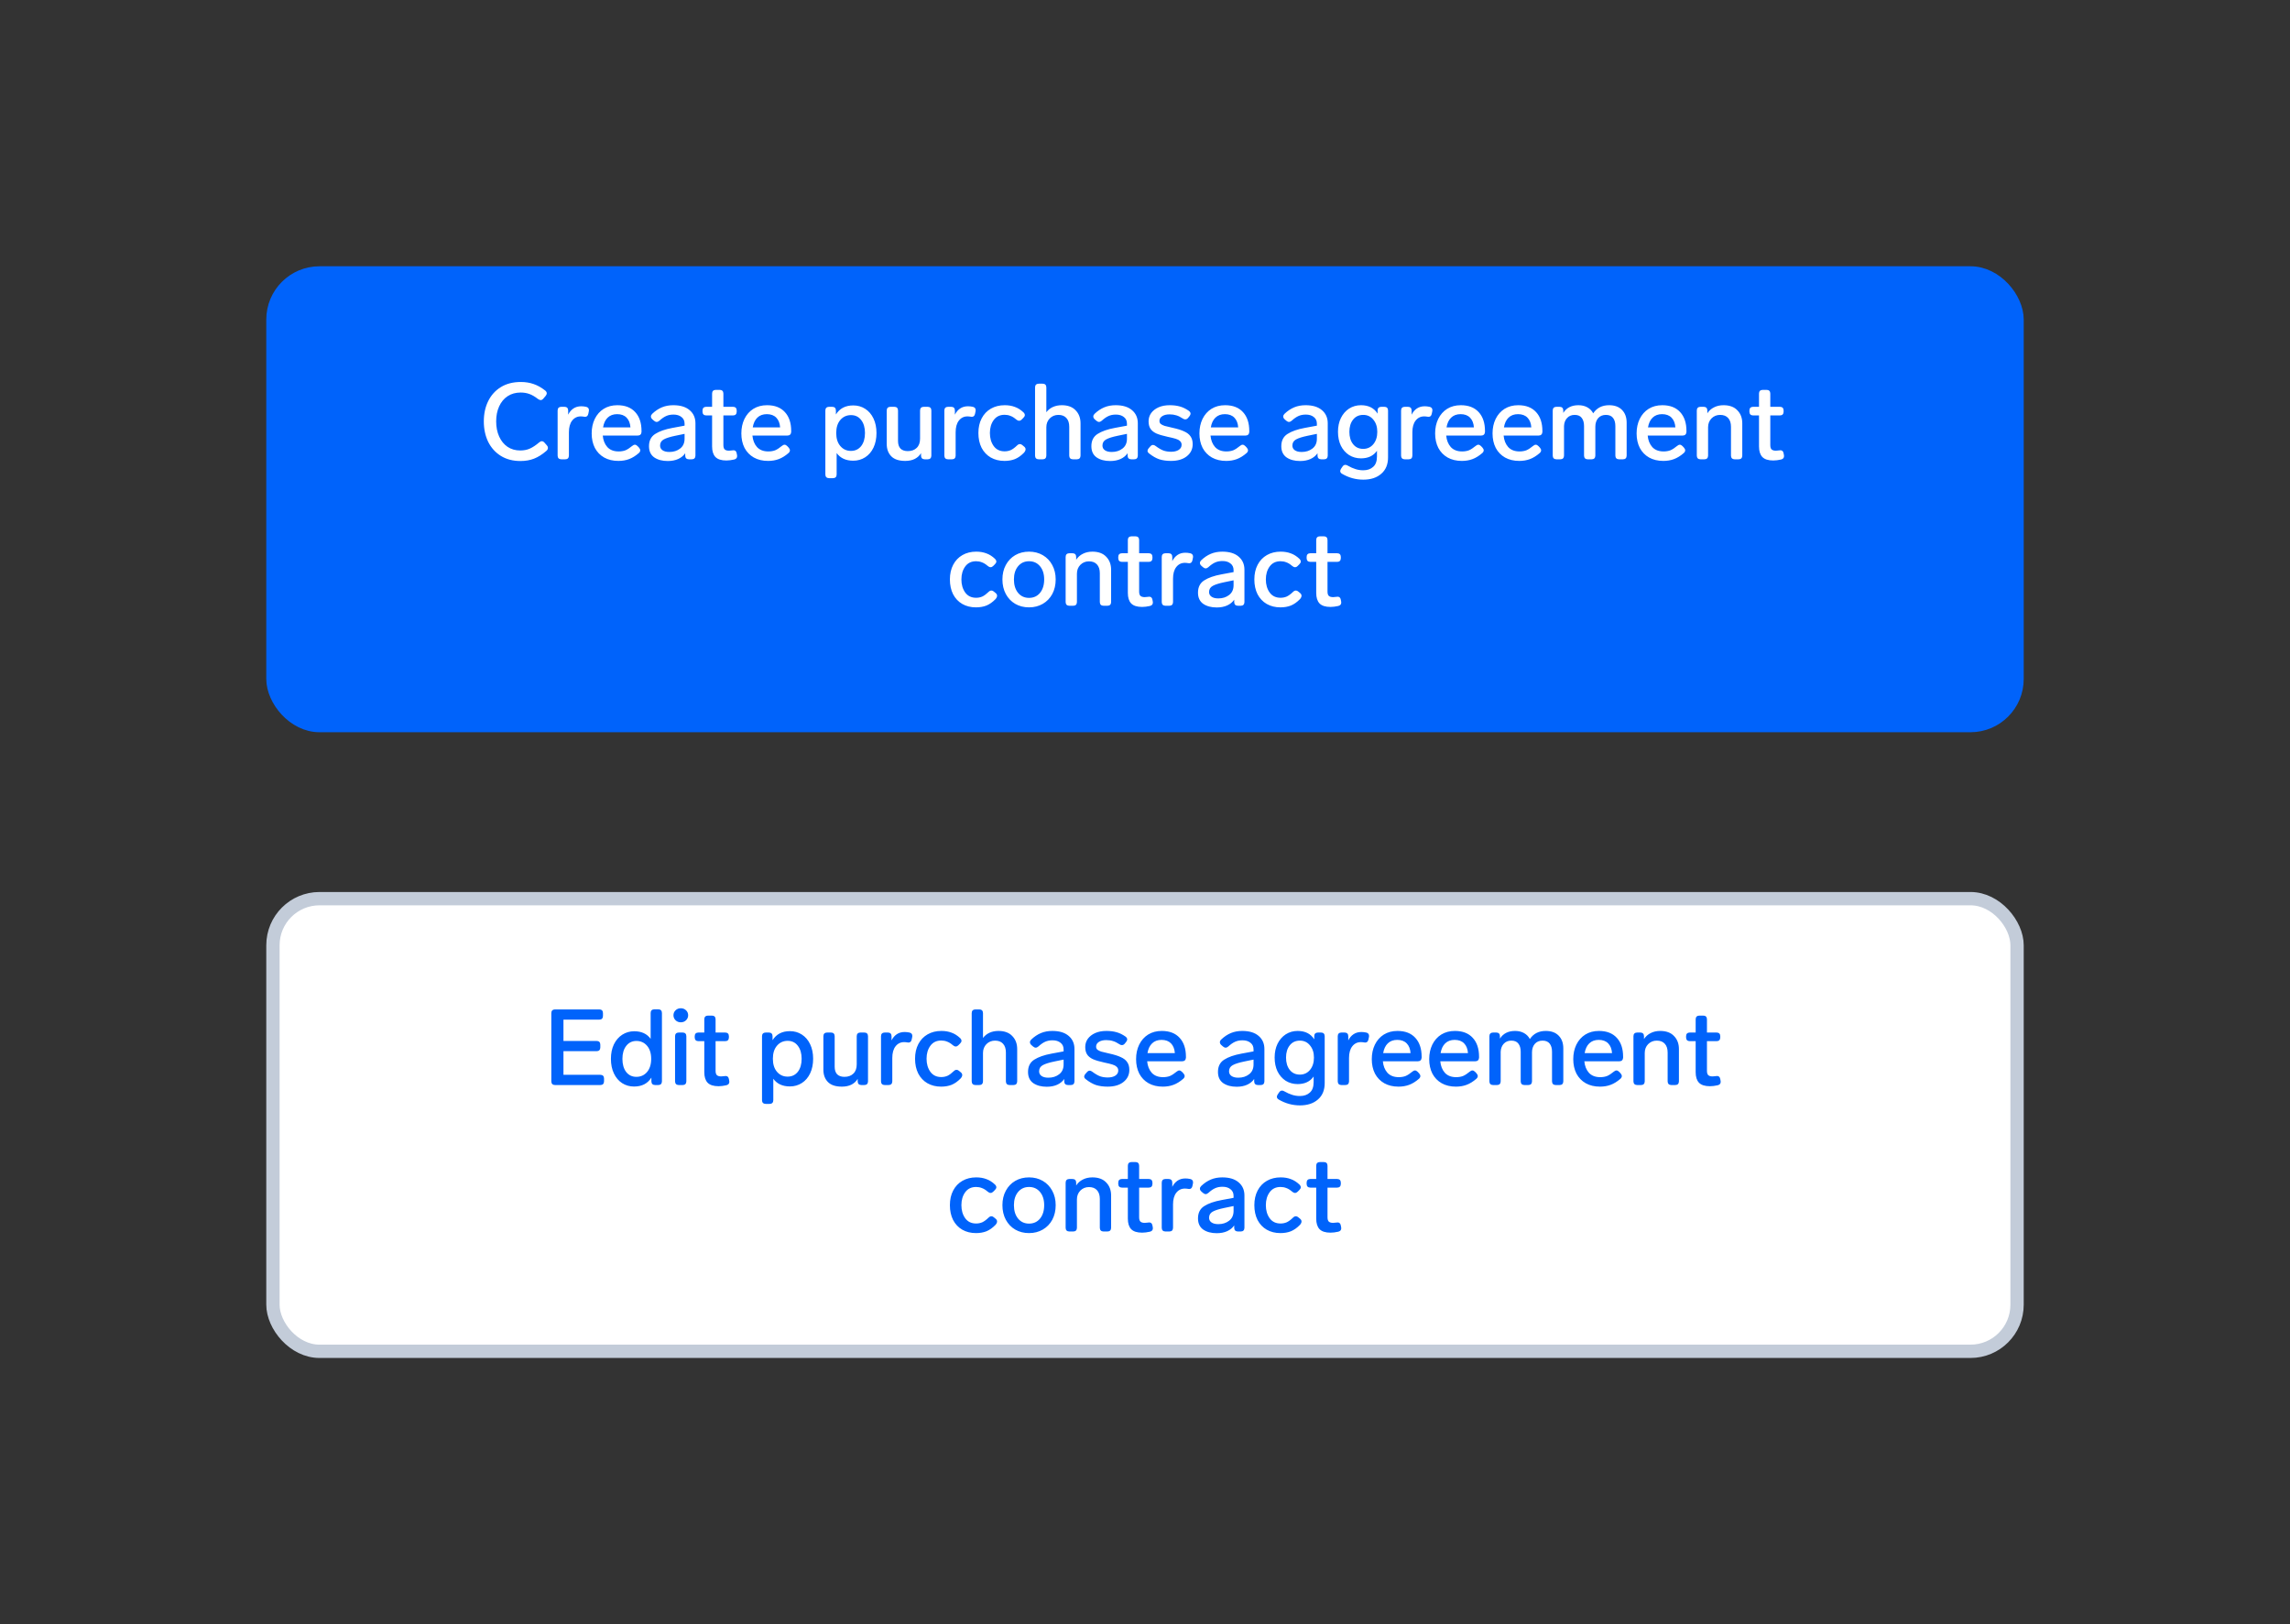 <svg width="344" height="244" viewBox="0 0 344 244" fill="none" xmlns="http://www.w3.org/2000/svg">
<rect x="0" y="0" width="344" height="244" fill="#333333" stroke="none"/>
<rect x="41" y="41" width="262" height="68" rx="7" fill="#0063FB"/>
<path d="M78.182 69.256C77.052 69.256 76.07 69 75.238 68.488C74.417 67.976 73.782 67.272 73.334 66.376C72.897 65.469 72.678 64.445 72.678 63.304C72.678 62.163 72.897 61.149 73.334 60.264C73.772 59.368 74.406 58.664 75.238 58.152C76.07 57.64 77.068 57.384 78.23 57.384C78.934 57.384 79.574 57.485 80.15 57.688C80.726 57.88 81.308 58.205 81.894 58.664C82.054 58.792 82.134 58.936 82.134 59.096C82.134 59.203 82.081 59.325 81.974 59.464L81.622 59.88C81.494 60.029 81.361 60.104 81.222 60.104C81.116 60.104 80.982 60.051 80.822 59.944C80.342 59.571 79.9 59.315 79.494 59.176C79.1 59.037 78.673 58.968 78.214 58.968C77.468 58.968 76.817 59.149 76.262 59.512C75.708 59.875 75.281 60.387 74.982 61.048C74.684 61.699 74.534 62.451 74.534 63.304C74.534 64.157 74.684 64.915 74.982 65.576C75.281 66.237 75.702 66.755 76.246 67.128C76.79 67.491 77.425 67.672 78.15 67.672C78.694 67.672 79.18 67.576 79.606 67.384C80.033 67.192 80.497 66.883 80.998 66.456C81.137 66.339 81.27 66.28 81.398 66.28C81.537 66.28 81.67 66.355 81.798 66.504L82.15 66.904C82.257 67.021 82.31 67.144 82.31 67.272C82.31 67.453 82.225 67.613 82.054 67.752C81.436 68.285 80.822 68.669 80.214 68.904C79.617 69.139 78.94 69.256 78.182 69.256ZM87.317 61.032C87.552 61.032 87.792 61.059 88.037 61.112C88.325 61.176 88.469 61.347 88.469 61.624C88.469 61.699 88.464 61.752 88.453 61.784L88.373 62.168C88.309 62.467 88.149 62.616 87.893 62.616L87.749 62.6C87.557 62.568 87.386 62.552 87.237 62.552C86.704 62.552 86.272 62.765 85.941 63.192C85.621 63.608 85.461 64.189 85.461 64.936V68.44C85.461 68.611 85.413 68.749 85.317 68.856C85.221 68.952 85.082 69 84.901 69H84.325C84.154 69 84.016 68.952 83.909 68.856C83.813 68.749 83.765 68.611 83.765 68.44V61.672C83.765 61.491 83.813 61.352 83.909 61.256C84.016 61.16 84.154 61.112 84.325 61.112H84.789C84.97 61.112 85.109 61.16 85.205 61.256C85.301 61.352 85.349 61.491 85.349 61.672V62.296C85.541 61.901 85.802 61.592 86.133 61.368C86.464 61.144 86.858 61.032 87.317 61.032ZM94.976 66.984C95.114 66.867 95.248 66.808 95.376 66.808C95.504 66.808 95.637 66.877 95.776 67.016L96 67.256C96.117 67.395 96.176 67.528 96.176 67.656C96.176 67.795 96.106 67.928 95.968 68.056C95.477 68.483 94.986 68.787 94.496 68.968C94.016 69.149 93.482 69.24 92.896 69.24C92.074 69.24 91.36 69.069 90.752 68.728C90.154 68.387 89.69 67.907 89.36 67.288C89.04 66.659 88.88 65.933 88.88 65.112C88.88 64.301 89.034 63.576 89.344 62.936C89.664 62.285 90.112 61.779 90.688 61.416C91.274 61.053 91.957 60.872 92.736 60.872C93.898 60.872 94.794 61.219 95.424 61.912C96.053 62.595 96.368 63.539 96.368 64.744V64.888C96.357 65.059 96.304 65.192 96.208 65.288C96.112 65.384 95.973 65.432 95.792 65.432H90.544C90.608 66.136 90.837 66.712 91.232 67.16C91.637 67.597 92.202 67.816 92.928 67.816C93.322 67.816 93.669 67.757 93.968 67.64C94.266 67.512 94.602 67.293 94.976 66.984ZM92.704 62.216C92.117 62.216 91.642 62.392 91.28 62.744C90.928 63.085 90.698 63.571 90.592 64.2H94.704C94.661 63.581 94.469 63.096 94.128 62.744C93.786 62.392 93.312 62.216 92.704 62.216ZM101.14 60.872C102.207 60.872 103.028 61.123 103.604 61.624C104.18 62.115 104.468 62.771 104.468 63.592V68.44C104.468 68.611 104.42 68.749 104.324 68.856C104.228 68.952 104.089 69 103.908 69H103.492C103.321 69 103.183 68.952 103.076 68.856C102.98 68.749 102.932 68.611 102.932 68.44V68.088C102.676 68.461 102.324 68.749 101.876 68.952C101.428 69.155 100.905 69.256 100.308 69.256C99.487 69.256 98.809 69.075 98.276 68.712C97.753 68.339 97.492 67.779 97.492 67.032C97.492 66.2 97.801 65.587 98.42 65.192C99.049 64.787 99.919 64.483 101.028 64.28L102.836 63.944V63.656C102.836 63.219 102.681 62.883 102.372 62.648C102.073 62.403 101.673 62.28 101.172 62.28C100.745 62.28 100.372 62.355 100.052 62.504C99.743 62.643 99.407 62.877 99.044 63.208C98.905 63.325 98.772 63.384 98.644 63.384C98.516 63.384 98.383 63.325 98.244 63.208L97.988 62.984C97.849 62.856 97.78 62.717 97.78 62.568C97.78 62.429 97.844 62.296 97.972 62.168C98.431 61.731 98.916 61.405 99.428 61.192C99.94 60.979 100.511 60.872 101.14 60.872ZM100.548 67.896C101.188 67.896 101.727 67.725 102.164 67.384C102.612 67.043 102.836 66.552 102.836 65.912V65.176L101.444 65.464C100.665 65.624 100.089 65.805 99.716 66.008C99.343 66.211 99.156 66.52 99.156 66.936C99.156 67.235 99.279 67.469 99.524 67.64C99.769 67.811 100.111 67.896 100.548 67.896ZM110.042 67.656C110.074 67.645 110.122 67.64 110.186 67.64C110.452 67.64 110.612 67.795 110.666 68.104L110.714 68.36C110.724 68.392 110.73 68.445 110.73 68.52C110.73 68.787 110.58 68.957 110.282 69.032C109.855 69.128 109.466 69.176 109.114 69.176C108.356 69.176 107.807 69 107.466 68.648C107.135 68.296 106.97 67.768 106.97 67.064V62.408H106.09C105.919 62.408 105.78 62.36 105.674 62.264C105.578 62.157 105.53 62.019 105.53 61.848V61.672C105.53 61.491 105.578 61.352 105.674 61.256C105.78 61.16 105.919 61.112 106.09 61.112H106.97V59.128C106.97 58.947 107.018 58.808 107.114 58.712C107.22 58.616 107.359 58.568 107.53 58.568H108.106C108.287 58.568 108.426 58.616 108.522 58.712C108.618 58.808 108.666 58.947 108.666 59.128V61.112H110.106C110.287 61.112 110.426 61.16 110.522 61.256C110.618 61.352 110.666 61.491 110.666 61.672V61.848C110.666 62.019 110.618 62.157 110.522 62.264C110.426 62.36 110.287 62.408 110.106 62.408H108.666V66.856C108.666 67.165 108.73 67.384 108.858 67.512C108.996 67.64 109.215 67.704 109.514 67.704C109.642 67.704 109.818 67.688 110.042 67.656ZM117.46 66.984C117.599 66.867 117.732 66.808 117.86 66.808C117.988 66.808 118.121 66.877 118.26 67.016L118.484 67.256C118.601 67.395 118.66 67.528 118.66 67.656C118.66 67.795 118.591 67.928 118.452 68.056C117.961 68.483 117.471 68.787 116.98 68.968C116.5 69.149 115.967 69.24 115.38 69.24C114.559 69.24 113.844 69.069 113.236 68.728C112.639 68.387 112.175 67.907 111.844 67.288C111.524 66.659 111.364 65.933 111.364 65.112C111.364 64.301 111.519 63.576 111.828 62.936C112.148 62.285 112.596 61.779 113.172 61.416C113.759 61.053 114.441 60.872 115.22 60.872C116.383 60.872 117.279 61.219 117.908 61.912C118.537 62.595 118.852 63.539 118.852 64.744V64.888C118.841 65.059 118.788 65.192 118.692 65.288C118.596 65.384 118.457 65.432 118.276 65.432H113.028C113.092 66.136 113.321 66.712 113.716 67.16C114.121 67.597 114.687 67.816 115.412 67.816C115.807 67.816 116.153 67.757 116.452 67.64C116.751 67.512 117.087 67.293 117.46 66.984ZM115.188 62.216C114.601 62.216 114.127 62.392 113.764 62.744C113.412 63.085 113.183 63.571 113.076 64.2H117.188C117.145 63.581 116.953 63.096 116.612 62.744C116.271 62.392 115.796 62.216 115.188 62.216ZM128.176 60.904C128.848 60.904 129.445 61.075 129.968 61.416C130.501 61.757 130.917 62.243 131.216 62.872C131.514 63.501 131.664 64.227 131.664 65.048C131.664 65.88 131.514 66.611 131.216 67.24C130.917 67.869 130.501 68.355 129.968 68.696C129.434 69.037 128.837 69.208 128.176 69.208C127.066 69.208 126.234 68.824 125.68 68.056V71.272C125.68 71.453 125.632 71.592 125.536 71.688C125.44 71.784 125.301 71.832 125.12 71.832H124.544C124.373 71.832 124.234 71.784 124.128 71.688C124.032 71.592 123.984 71.453 123.984 71.272V61.672C123.984 61.491 124.032 61.352 124.128 61.256C124.234 61.16 124.373 61.112 124.544 61.112H125.008C125.189 61.112 125.328 61.16 125.424 61.256C125.52 61.352 125.568 61.491 125.568 61.672V62.264C126.133 61.357 127.002 60.904 128.176 60.904ZM127.824 67.736C128.464 67.736 128.976 67.496 129.36 67.016C129.744 66.525 129.936 65.869 129.936 65.048C129.936 64.237 129.744 63.587 129.36 63.096C128.986 62.605 128.48 62.36 127.84 62.36C127.189 62.36 126.656 62.6 126.24 63.08C125.824 63.56 125.616 64.216 125.616 65.048C125.616 65.88 125.824 66.536 126.24 67.016C126.656 67.496 127.184 67.736 127.824 67.736ZM138.211 61.672C138.211 61.491 138.259 61.352 138.355 61.256C138.461 61.16 138.6 61.112 138.771 61.112H139.347C139.528 61.112 139.667 61.16 139.763 61.256C139.859 61.352 139.907 61.491 139.907 61.672V68.44C139.907 68.611 139.859 68.749 139.763 68.856C139.667 68.952 139.528 69 139.347 69H138.915C138.744 69 138.605 68.952 138.499 68.856C138.403 68.749 138.355 68.611 138.355 68.44V68.072C138.141 68.435 137.832 68.723 137.427 68.936C137.021 69.139 136.541 69.24 135.987 69.24C135.048 69.24 134.349 69.011 133.891 68.552C133.432 68.083 133.203 67.464 133.203 66.696V61.672C133.203 61.491 133.251 61.352 133.347 61.256C133.453 61.16 133.592 61.112 133.763 61.112H134.339C134.52 61.112 134.659 61.16 134.755 61.256C134.851 61.352 134.899 61.491 134.899 61.672V66.248C134.899 66.739 135.021 67.117 135.267 67.384C135.523 67.64 135.891 67.768 136.371 67.768C136.925 67.768 137.368 67.608 137.699 67.288C138.04 66.968 138.211 66.504 138.211 65.896V61.672ZM145.411 61.032C145.645 61.032 145.885 61.059 146.131 61.112C146.419 61.176 146.563 61.347 146.563 61.624C146.563 61.699 146.557 61.752 146.547 61.784L146.467 62.168C146.403 62.467 146.243 62.616 145.987 62.616L145.843 62.6C145.651 62.568 145.48 62.552 145.331 62.552C144.797 62.552 144.365 62.765 144.035 63.192C143.715 63.608 143.555 64.189 143.555 64.936V68.44C143.555 68.611 143.507 68.749 143.411 68.856C143.315 68.952 143.176 69 142.995 69H142.419C142.248 69 142.109 68.952 142.003 68.856C141.907 68.749 141.859 68.611 141.859 68.44V61.672C141.859 61.491 141.907 61.352 142.003 61.256C142.109 61.16 142.248 61.112 142.419 61.112H142.883C143.064 61.112 143.203 61.16 143.299 61.256C143.395 61.352 143.443 61.491 143.443 61.672V62.296C143.635 61.901 143.896 61.592 144.227 61.368C144.557 61.144 144.952 61.032 145.411 61.032ZM150.893 69.24C150.115 69.24 149.427 69.069 148.829 68.728C148.243 68.387 147.784 67.901 147.453 67.272C147.133 66.632 146.973 65.891 146.973 65.048C146.973 64.205 147.139 63.469 147.469 62.84C147.8 62.211 148.264 61.725 148.861 61.384C149.459 61.043 150.147 60.872 150.925 60.872C151.491 60.872 151.997 60.957 152.445 61.128C152.904 61.288 153.341 61.565 153.757 61.96C153.885 62.088 153.949 62.221 153.949 62.36C153.949 62.488 153.88 62.621 153.741 62.76L153.469 63.032C153.352 63.149 153.224 63.208 153.085 63.208C152.947 63.208 152.803 63.144 152.653 63.016C152.344 62.749 152.051 62.568 151.773 62.472C151.507 62.365 151.219 62.312 150.909 62.312C150.205 62.312 149.661 62.573 149.277 63.096C148.893 63.619 148.701 64.269 148.701 65.048C148.701 65.827 148.893 66.483 149.277 67.016C149.661 67.539 150.205 67.8 150.909 67.8C151.251 67.8 151.565 67.736 151.853 67.608C152.141 67.469 152.451 67.24 152.781 66.92C152.92 66.781 153.064 66.712 153.213 66.712C153.341 66.712 153.464 66.765 153.581 66.872L153.853 67.096C153.992 67.213 154.061 67.347 154.061 67.496C154.061 67.656 153.981 67.827 153.821 68.008C153.384 68.456 152.931 68.776 152.461 68.968C152.003 69.149 151.48 69.24 150.893 69.24ZM159.5 60.872C160.406 60.872 161.1 61.128 161.58 61.64C162.07 62.141 162.316 62.792 162.316 63.592V68.44C162.316 68.611 162.268 68.749 162.172 68.856C162.076 68.952 161.937 69 161.756 69H161.18C161.009 69 160.87 68.952 160.764 68.856C160.668 68.749 160.62 68.611 160.62 68.44V64.12C160.62 63.544 160.476 63.101 160.188 62.792C159.91 62.483 159.51 62.328 158.988 62.328C158.476 62.328 158.044 62.504 157.692 62.856C157.35 63.208 157.18 63.651 157.18 64.184V68.44C157.18 68.611 157.132 68.749 157.036 68.856C156.94 68.952 156.801 69 156.62 69H156.044C155.873 69 155.734 68.952 155.628 68.856C155.532 68.749 155.484 68.611 155.484 68.44V58.2C155.484 58.019 155.532 57.88 155.628 57.784C155.734 57.688 155.873 57.64 156.044 57.64H156.62C156.801 57.64 156.94 57.688 157.036 57.784C157.132 57.88 157.18 58.019 157.18 58.2V61.928C157.436 61.587 157.761 61.325 158.156 61.144C158.561 60.963 159.009 60.872 159.5 60.872ZM167.593 60.872C168.66 60.872 169.481 61.123 170.057 61.624C170.633 62.115 170.921 62.771 170.921 63.592V68.44C170.921 68.611 170.873 68.749 170.777 68.856C170.681 68.952 170.542 69 170.361 69H169.945C169.774 69 169.636 68.952 169.529 68.856C169.433 68.749 169.385 68.611 169.385 68.44V68.088C169.129 68.461 168.777 68.749 168.329 68.952C167.881 69.155 167.358 69.256 166.761 69.256C165.94 69.256 165.262 69.075 164.729 68.712C164.206 68.339 163.945 67.779 163.945 67.032C163.945 66.2 164.254 65.587 164.873 65.192C165.502 64.787 166.372 64.483 167.481 64.28L169.289 63.944V63.656C169.289 63.219 169.134 62.883 168.825 62.648C168.526 62.403 168.126 62.28 167.625 62.28C167.198 62.28 166.825 62.355 166.505 62.504C166.196 62.643 165.86 62.877 165.497 63.208C165.358 63.325 165.225 63.384 165.097 63.384C164.969 63.384 164.836 63.325 164.697 63.208L164.441 62.984C164.302 62.856 164.233 62.717 164.233 62.568C164.233 62.429 164.297 62.296 164.425 62.168C164.884 61.731 165.369 61.405 165.881 61.192C166.393 60.979 166.964 60.872 167.593 60.872ZM167.001 67.896C167.641 67.896 168.18 67.725 168.617 67.384C169.065 67.043 169.289 66.552 169.289 65.912V65.176L167.897 65.464C167.118 65.624 166.542 65.805 166.169 66.008C165.796 66.211 165.609 66.52 165.609 66.936C165.609 67.235 165.732 67.469 165.977 67.64C166.222 67.811 166.564 67.896 167.001 67.896ZM175.899 69.24C175.248 69.24 174.667 69.16 174.155 69C173.653 68.829 173.141 68.536 172.619 68.12C172.459 68.003 172.379 67.869 172.379 67.72C172.379 67.603 172.437 67.475 172.555 67.336L172.795 67.064C172.923 66.915 173.061 66.84 173.211 66.84C173.328 66.84 173.456 66.893 173.595 67C174.043 67.331 174.437 67.56 174.779 67.688C175.12 67.805 175.504 67.864 175.931 67.864C176.389 67.864 176.763 67.773 177.051 67.592C177.349 67.4 177.499 67.144 177.499 66.824C177.499 66.579 177.413 66.387 177.243 66.248C177.083 66.099 176.869 65.987 176.603 65.912C176.336 65.827 175.941 65.731 175.419 65.624C174.683 65.464 174.107 65.293 173.691 65.112C173.285 64.92 172.992 64.68 172.811 64.392C172.629 64.104 172.539 63.736 172.539 63.288C172.539 62.829 172.667 62.419 172.923 62.056C173.189 61.693 173.557 61.405 174.027 61.192C174.507 60.979 175.067 60.872 175.707 60.872C176.283 60.872 176.795 60.936 177.243 61.064C177.701 61.192 178.149 61.411 178.587 61.72C178.757 61.848 178.843 61.992 178.843 62.152C178.843 62.259 178.789 62.381 178.683 62.52L178.475 62.776C178.357 62.925 178.213 63 178.043 63C177.915 63 177.792 62.957 177.675 62.872C177.323 62.637 176.997 62.477 176.699 62.392C176.4 62.296 176.064 62.248 175.691 62.248C175.232 62.248 174.864 62.339 174.587 62.52C174.309 62.701 174.171 62.936 174.171 63.224C174.171 63.416 174.235 63.571 174.363 63.688C174.501 63.795 174.693 63.891 174.939 63.976C175.195 64.051 175.595 64.147 176.139 64.264C176.875 64.424 177.456 64.605 177.883 64.808C178.32 65 178.64 65.251 178.843 65.56C179.056 65.859 179.163 66.248 179.163 66.728C179.163 67.475 178.864 68.083 178.267 68.552C177.68 69.011 176.891 69.24 175.899 69.24ZM186.272 66.984C186.411 66.867 186.544 66.808 186.672 66.808C186.8 66.808 186.934 66.877 187.072 67.016L187.296 67.256C187.414 67.395 187.472 67.528 187.472 67.656C187.472 67.795 187.403 67.928 187.264 68.056C186.774 68.483 186.283 68.787 185.792 68.968C185.312 69.149 184.779 69.24 184.192 69.24C183.371 69.24 182.656 69.069 182.048 68.728C181.451 68.387 180.987 67.907 180.656 67.288C180.336 66.659 180.176 65.933 180.176 65.112C180.176 64.301 180.331 63.576 180.64 62.936C180.96 62.285 181.408 61.779 181.984 61.416C182.571 61.053 183.254 60.872 184.032 60.872C185.195 60.872 186.091 61.219 186.72 61.912C187.35 62.595 187.664 63.539 187.664 64.744V64.888C187.654 65.059 187.6 65.192 187.504 65.288C187.408 65.384 187.27 65.432 187.088 65.432H181.84C181.904 66.136 182.134 66.712 182.528 67.16C182.934 67.597 183.499 67.816 184.224 67.816C184.619 67.816 184.966 67.757 185.264 67.64C185.563 67.512 185.899 67.293 186.272 66.984ZM184 62.216C183.414 62.216 182.939 62.392 182.576 62.744C182.224 63.085 181.995 63.571 181.888 64.2H186C185.958 63.581 185.766 63.096 185.424 62.744C185.083 62.392 184.608 62.216 184 62.216ZM196.124 60.872C197.191 60.872 198.012 61.123 198.588 61.624C199.164 62.115 199.452 62.771 199.452 63.592V68.44C199.452 68.611 199.404 68.749 199.308 68.856C199.212 68.952 199.074 69 198.892 69H198.476C198.306 69 198.167 68.952 198.06 68.856C197.964 68.749 197.916 68.611 197.916 68.44V68.088C197.66 68.461 197.308 68.749 196.86 68.952C196.412 69.155 195.89 69.256 195.292 69.256C194.471 69.256 193.794 69.075 193.26 68.712C192.738 68.339 192.476 67.779 192.476 67.032C192.476 66.2 192.786 65.587 193.404 65.192C194.034 64.787 194.903 64.483 196.012 64.28L197.82 63.944V63.656C197.82 63.219 197.666 62.883 197.356 62.648C197.058 62.403 196.658 62.28 196.156 62.28C195.73 62.28 195.356 62.355 195.036 62.504C194.727 62.643 194.391 62.877 194.028 63.208C193.89 63.325 193.756 63.384 193.628 63.384C193.5 63.384 193.367 63.325 193.228 63.208L192.972 62.984C192.834 62.856 192.764 62.717 192.764 62.568C192.764 62.429 192.828 62.296 192.956 62.168C193.415 61.731 193.9 61.405 194.412 61.192C194.924 60.979 195.495 60.872 196.124 60.872ZM195.532 67.896C196.172 67.896 196.711 67.725 197.148 67.384C197.596 67.043 197.82 66.552 197.82 65.912V65.176L196.428 65.464C195.65 65.624 195.074 65.805 194.7 66.008C194.327 66.211 194.14 66.52 194.14 66.936C194.14 67.235 194.263 67.469 194.508 67.64C194.754 67.811 195.095 67.896 195.532 67.896ZM206.942 61.624C206.942 61.464 206.99 61.341 207.086 61.256C207.193 61.16 207.331 61.112 207.502 61.112H207.95C208.131 61.112 208.27 61.16 208.366 61.256C208.462 61.352 208.51 61.491 208.51 61.672V68.712C208.51 69.768 208.169 70.589 207.486 71.176C206.814 71.763 205.918 72.056 204.798 72.056C203.678 72.056 202.622 71.768 201.63 71.192C201.427 71.085 201.326 70.941 201.326 70.76C201.326 70.664 201.369 70.547 201.454 70.408L201.662 70.104C201.779 69.923 201.923 69.832 202.094 69.832C202.211 69.832 202.329 69.869 202.446 69.944C202.873 70.189 203.267 70.365 203.63 70.472C203.993 70.589 204.377 70.648 204.782 70.648C205.401 70.648 205.897 70.477 206.27 70.136C206.654 69.805 206.846 69.283 206.846 68.568V67.72C206.313 68.477 205.513 68.856 204.446 68.856C203.785 68.856 203.187 68.691 202.654 68.36C202.131 68.019 201.721 67.549 201.422 66.952C201.134 66.344 200.99 65.651 200.99 64.872C200.99 64.093 201.134 63.405 201.422 62.808C201.721 62.2 202.131 61.725 202.654 61.384C203.187 61.043 203.785 60.872 204.446 60.872C205.577 60.872 206.409 61.293 206.942 62.136V61.624ZM204.782 67.432C205.401 67.432 205.907 67.197 206.302 66.728C206.697 66.248 206.894 65.629 206.894 64.872C206.894 64.125 206.697 63.517 206.302 63.048C205.918 62.568 205.411 62.328 204.782 62.328C204.142 62.328 203.635 62.563 203.262 63.032C202.889 63.501 202.702 64.115 202.702 64.872C202.702 65.64 202.889 66.259 203.262 66.728C203.635 67.197 204.142 67.432 204.782 67.432ZM214.02 61.032C214.255 61.032 214.495 61.059 214.74 61.112C215.028 61.176 215.172 61.347 215.172 61.624C215.172 61.699 215.167 61.752 215.156 61.784L215.076 62.168C215.012 62.467 214.852 62.616 214.596 62.616L214.452 62.6C214.26 62.568 214.09 62.552 213.94 62.552C213.407 62.552 212.975 62.765 212.644 63.192C212.324 63.608 212.164 64.189 212.164 64.936V68.44C212.164 68.611 212.116 68.749 212.02 68.856C211.924 68.952 211.786 69 211.604 69H211.028C210.858 69 210.719 68.952 210.612 68.856C210.516 68.749 210.468 68.611 210.468 68.44V61.672C210.468 61.491 210.516 61.352 210.612 61.256C210.719 61.16 210.858 61.112 211.028 61.112H211.492C211.674 61.112 211.812 61.16 211.908 61.256C212.004 61.352 212.052 61.491 212.052 61.672V62.296C212.244 61.901 212.506 61.592 212.836 61.368C213.167 61.144 213.562 61.032 214.02 61.032ZM221.679 66.984C221.817 66.867 221.951 66.808 222.079 66.808C222.207 66.808 222.34 66.877 222.479 67.016L222.703 67.256C222.82 67.395 222.879 67.528 222.879 67.656C222.879 67.795 222.809 67.928 222.671 68.056C222.18 68.483 221.689 68.787 221.199 68.968C220.719 69.149 220.185 69.24 219.599 69.24C218.777 69.24 218.063 69.069 217.455 68.728C216.857 68.387 216.393 67.907 216.063 67.288C215.743 66.659 215.583 65.933 215.583 65.112C215.583 64.301 215.737 63.576 216.047 62.936C216.367 62.285 216.815 61.779 217.391 61.416C217.977 61.053 218.66 60.872 219.439 60.872C220.601 60.872 221.497 61.219 222.127 61.912C222.756 62.595 223.071 63.539 223.071 64.744V64.888C223.06 65.059 223.007 65.192 222.911 65.288C222.815 65.384 222.676 65.432 222.495 65.432H217.247C217.311 66.136 217.54 66.712 217.935 67.16C218.34 67.597 218.905 67.816 219.631 67.816C220.025 67.816 220.372 67.757 220.671 67.64C220.969 67.512 221.305 67.293 221.679 66.984ZM219.407 62.216C218.82 62.216 218.345 62.392 217.983 62.744C217.631 63.085 217.401 63.571 217.295 64.2H221.407C221.364 63.581 221.172 63.096 220.831 62.744C220.489 62.392 220.015 62.216 219.407 62.216ZM230.304 66.984C230.442 66.867 230.576 66.808 230.704 66.808C230.832 66.808 230.965 66.877 231.104 67.016L231.328 67.256C231.445 67.395 231.504 67.528 231.504 67.656C231.504 67.795 231.434 67.928 231.296 68.056C230.805 68.483 230.314 68.787 229.824 68.968C229.344 69.149 228.81 69.24 228.224 69.24C227.402 69.24 226.688 69.069 226.08 68.728C225.482 68.387 225.018 67.907 224.688 67.288C224.368 66.659 224.208 65.933 224.208 65.112C224.208 64.301 224.362 63.576 224.672 62.936C224.992 62.285 225.44 61.779 226.016 61.416C226.602 61.053 227.285 60.872 228.064 60.872C229.226 60.872 230.122 61.219 230.752 61.912C231.381 62.595 231.696 63.539 231.696 64.744V64.888C231.685 65.059 231.632 65.192 231.536 65.288C231.44 65.384 231.301 65.432 231.12 65.432H225.872C225.936 66.136 226.165 66.712 226.56 67.16C226.965 67.597 227.53 67.816 228.256 67.816C228.65 67.816 228.997 67.757 229.296 67.64C229.594 67.512 229.93 67.293 230.304 66.984ZM228.032 62.216C227.445 62.216 226.97 62.392 226.608 62.744C226.256 63.085 226.026 63.571 225.92 64.2H230.032C229.989 63.581 229.797 63.096 229.456 62.744C229.114 62.392 228.64 62.216 228.032 62.216ZM241.713 60.872C242.556 60.872 243.207 61.112 243.665 61.592C244.124 62.061 244.353 62.696 244.353 63.496V68.44C244.353 68.611 244.305 68.749 244.209 68.856C244.113 68.952 243.975 69 243.793 69H243.217C243.047 69 242.908 68.952 242.801 68.856C242.705 68.749 242.657 68.611 242.657 68.44V64.008C242.657 63.485 242.54 63.075 242.305 62.776C242.071 62.477 241.713 62.328 241.233 62.328C240.743 62.328 240.353 62.493 240.065 62.824C239.788 63.155 239.649 63.581 239.649 64.104V68.44C239.649 68.611 239.601 68.749 239.505 68.856C239.409 68.952 239.271 69 239.089 69H238.513C238.343 69 238.204 68.952 238.097 68.856C238.001 68.749 237.953 68.611 237.953 68.44V64.008C237.953 63.485 237.836 63.075 237.601 62.776C237.377 62.477 237.025 62.328 236.545 62.328C236.076 62.328 235.697 62.483 235.409 62.792C235.121 63.101 234.967 63.501 234.945 63.992V68.44C234.945 68.611 234.897 68.749 234.801 68.856C234.705 68.952 234.567 69 234.385 69H233.809C233.639 69 233.5 68.952 233.393 68.856C233.297 68.749 233.249 68.611 233.249 68.44V61.672C233.249 61.491 233.297 61.352 233.393 61.256C233.5 61.16 233.639 61.112 233.809 61.112H234.273C234.455 61.112 234.593 61.16 234.689 61.256C234.785 61.352 234.833 61.491 234.833 61.672V62.024C235.324 61.256 236.081 60.872 237.105 60.872C237.617 60.872 238.065 60.979 238.449 61.192C238.833 61.405 239.127 61.704 239.329 62.088C239.873 61.277 240.668 60.872 241.713 60.872ZM251.944 66.984C252.083 66.867 252.216 66.808 252.344 66.808C252.472 66.808 252.606 66.877 252.744 67.016L252.968 67.256C253.086 67.395 253.144 67.528 253.144 67.656C253.144 67.795 253.075 67.928 252.936 68.056C252.446 68.483 251.955 68.787 251.464 68.968C250.984 69.149 250.451 69.24 249.864 69.24C249.043 69.24 248.328 69.069 247.72 68.728C247.123 68.387 246.659 67.907 246.328 67.288C246.008 66.659 245.848 65.933 245.848 65.112C245.848 64.301 246.003 63.576 246.312 62.936C246.632 62.285 247.08 61.779 247.656 61.416C248.243 61.053 248.926 60.872 249.704 60.872C250.867 60.872 251.763 61.219 252.392 61.912C253.022 62.595 253.336 63.539 253.336 64.744V64.888C253.326 65.059 253.272 65.192 253.176 65.288C253.08 65.384 252.942 65.432 252.76 65.432H247.512C247.576 66.136 247.806 66.712 248.2 67.16C248.606 67.597 249.171 67.816 249.896 67.816C250.291 67.816 250.638 67.757 250.936 67.64C251.235 67.512 251.571 67.293 251.944 66.984ZM249.672 62.216C249.086 62.216 248.611 62.392 248.248 62.744C247.896 63.085 247.667 63.571 247.56 64.2H251.672C251.63 63.581 251.438 63.096 251.096 62.744C250.755 62.392 250.28 62.216 249.672 62.216ZM258.906 60.872C259.813 60.872 260.506 61.128 260.986 61.64C261.477 62.141 261.722 62.792 261.722 63.592V68.44C261.722 68.611 261.674 68.749 261.578 68.856C261.482 68.952 261.343 69 261.162 69H260.586C260.415 69 260.277 68.952 260.17 68.856C260.074 68.749 260.026 68.611 260.026 68.44V64.12C260.026 63.544 259.882 63.101 259.594 62.792C259.317 62.483 258.917 62.328 258.394 62.328C257.882 62.328 257.45 62.504 257.098 62.856C256.757 63.208 256.586 63.651 256.586 64.184V68.44C256.586 68.611 256.538 68.749 256.442 68.856C256.346 68.952 256.207 69 256.026 69H255.45C255.279 69 255.141 68.952 255.034 68.856C254.938 68.749 254.89 68.611 254.89 68.44V61.672C254.89 61.491 254.938 61.352 255.034 61.256C255.141 61.16 255.279 61.112 255.45 61.112H255.914C256.095 61.112 256.234 61.16 256.33 61.256C256.426 61.352 256.474 61.491 256.474 61.672V62.088C256.73 61.693 257.066 61.395 257.482 61.192C257.898 60.979 258.373 60.872 258.906 60.872ZM267.307 67.656C267.339 67.645 267.387 67.64 267.451 67.64C267.718 67.64 267.878 67.795 267.931 68.104L267.979 68.36C267.99 68.392 267.995 68.445 267.995 68.52C267.995 68.787 267.846 68.957 267.547 69.032C267.121 69.128 266.731 69.176 266.379 69.176C265.622 69.176 265.073 69 264.731 68.648C264.401 68.296 264.235 67.768 264.235 67.064V62.408H263.355C263.185 62.408 263.046 62.36 262.939 62.264C262.843 62.157 262.795 62.019 262.795 61.848V61.672C262.795 61.491 262.843 61.352 262.939 61.256C263.046 61.16 263.185 61.112 263.355 61.112H264.235V59.128C264.235 58.947 264.283 58.808 264.379 58.712C264.486 58.616 264.625 58.568 264.795 58.568H265.371C265.553 58.568 265.691 58.616 265.787 58.712C265.883 58.808 265.931 58.947 265.931 59.128V61.112H267.371C267.553 61.112 267.691 61.16 267.787 61.256C267.883 61.352 267.931 61.491 267.931 61.672V61.848C267.931 62.019 267.883 62.157 267.787 62.264C267.691 62.36 267.553 62.408 267.371 62.408H265.931V66.856C265.931 67.165 265.995 67.384 266.123 67.512C266.262 67.64 266.481 67.704 266.779 67.704C266.907 67.704 267.083 67.688 267.307 67.656ZM146.612 91.24C145.833 91.24 145.145 91.069 144.548 90.728C143.961 90.387 143.503 89.901 143.172 89.272C142.852 88.632 142.692 87.891 142.692 87.048C142.692 86.205 142.857 85.469 143.188 84.84C143.519 84.211 143.983 83.725 144.58 83.384C145.177 83.043 145.865 82.872 146.644 82.872C147.209 82.872 147.716 82.957 148.164 83.128C148.623 83.288 149.06 83.565 149.476 83.96C149.604 84.088 149.668 84.221 149.668 84.36C149.668 84.488 149.599 84.621 149.46 84.76L149.188 85.032C149.071 85.149 148.943 85.208 148.804 85.208C148.665 85.208 148.521 85.144 148.372 85.016C148.063 84.749 147.769 84.568 147.492 84.472C147.225 84.365 146.937 84.312 146.628 84.312C145.924 84.312 145.38 84.573 144.996 85.096C144.612 85.619 144.42 86.269 144.42 87.048C144.42 87.827 144.612 88.483 144.996 89.016C145.38 89.539 145.924 89.8 146.628 89.8C146.969 89.8 147.284 89.736 147.572 89.608C147.86 89.469 148.169 89.24 148.5 88.92C148.639 88.781 148.783 88.712 148.932 88.712C149.06 88.712 149.183 88.765 149.3 88.872L149.572 89.096C149.711 89.213 149.78 89.347 149.78 89.496C149.78 89.656 149.7 89.827 149.54 90.008C149.103 90.456 148.649 90.776 148.18 90.968C147.721 91.149 147.199 91.24 146.612 91.24ZM154.583 91.24C153.804 91.24 153.111 91.064 152.503 90.712C151.905 90.36 151.436 89.869 151.095 89.24C150.753 88.6 150.583 87.869 150.583 87.048C150.583 86.227 150.753 85.501 151.095 84.872C151.436 84.243 151.905 83.752 152.503 83.4C153.111 83.048 153.804 82.872 154.583 82.872C155.351 82.872 156.039 83.048 156.647 83.4C157.255 83.752 157.729 84.248 158.071 84.888C158.412 85.517 158.583 86.237 158.583 87.048C158.583 87.869 158.412 88.6 158.071 89.24C157.729 89.869 157.255 90.36 156.647 90.712C156.039 91.064 155.351 91.24 154.583 91.24ZM154.583 89.816C155.265 89.816 155.815 89.565 156.231 89.064C156.647 88.552 156.855 87.88 156.855 87.048C156.855 86.227 156.647 85.565 156.231 85.064C155.815 84.563 155.265 84.312 154.583 84.312C153.9 84.312 153.351 84.563 152.935 85.064C152.519 85.565 152.311 86.227 152.311 87.048C152.311 87.88 152.519 88.552 152.935 89.064C153.351 89.565 153.9 89.816 154.583 89.816ZM164.094 82.872C165 82.872 165.694 83.128 166.174 83.64C166.664 84.141 166.91 84.792 166.91 85.592V90.44C166.91 90.611 166.862 90.749 166.766 90.856C166.67 90.952 166.531 91 166.35 91H165.774C165.603 91 165.464 90.952 165.358 90.856C165.262 90.749 165.214 90.611 165.214 90.44V86.12C165.214 85.544 165.07 85.101 164.782 84.792C164.504 84.483 164.104 84.328 163.582 84.328C163.07 84.328 162.638 84.504 162.286 84.856C161.944 85.208 161.774 85.651 161.774 86.184V90.44C161.774 90.611 161.726 90.749 161.63 90.856C161.534 90.952 161.395 91 161.214 91H160.638C160.467 91 160.328 90.952 160.222 90.856C160.126 90.749 160.078 90.611 160.078 90.44V83.672C160.078 83.491 160.126 83.352 160.222 83.256C160.328 83.16 160.467 83.112 160.638 83.112H161.102C161.283 83.112 161.422 83.16 161.518 83.256C161.614 83.352 161.662 83.491 161.662 83.672V84.088C161.918 83.693 162.254 83.395 162.67 83.192C163.086 82.979 163.56 82.872 164.094 82.872ZM172.495 89.656C172.527 89.645 172.575 89.64 172.639 89.64C172.906 89.64 173.066 89.795 173.119 90.104L173.167 90.36C173.178 90.392 173.183 90.445 173.183 90.52C173.183 90.787 173.034 90.957 172.735 91.032C172.308 91.128 171.919 91.176 171.567 91.176C170.81 91.176 170.26 91 169.919 90.648C169.588 90.296 169.423 89.768 169.423 89.064V84.408H168.543C168.372 84.408 168.234 84.36 168.127 84.264C168.031 84.157 167.983 84.019 167.983 83.848V83.672C167.983 83.491 168.031 83.352 168.127 83.256C168.234 83.16 168.372 83.112 168.543 83.112H169.423V81.128C169.423 80.947 169.471 80.808 169.567 80.712C169.674 80.616 169.812 80.568 169.983 80.568H170.559C170.74 80.568 170.879 80.616 170.975 80.712C171.071 80.808 171.119 80.947 171.119 81.128V83.112H172.559C172.74 83.112 172.879 83.16 172.975 83.256C173.071 83.352 173.119 83.491 173.119 83.672V83.848C173.119 84.019 173.071 84.157 172.975 84.264C172.879 84.36 172.74 84.408 172.559 84.408H171.119V88.856C171.119 89.165 171.183 89.384 171.311 89.512C171.45 89.64 171.668 89.704 171.967 89.704C172.095 89.704 172.271 89.688 172.495 89.656ZM178.067 83.032C178.302 83.032 178.542 83.059 178.787 83.112C179.075 83.176 179.219 83.347 179.219 83.624C179.219 83.699 179.214 83.752 179.203 83.784L179.123 84.168C179.059 84.467 178.899 84.616 178.643 84.616L178.499 84.6C178.307 84.568 178.136 84.552 177.987 84.552C177.454 84.552 177.022 84.765 176.691 85.192C176.371 85.608 176.211 86.189 176.211 86.936V90.44C176.211 90.611 176.163 90.749 176.067 90.856C175.971 90.952 175.832 91 175.651 91H175.075C174.904 91 174.766 90.952 174.659 90.856C174.563 90.749 174.515 90.611 174.515 90.44V83.672C174.515 83.491 174.563 83.352 174.659 83.256C174.766 83.16 174.904 83.112 175.075 83.112H175.539C175.72 83.112 175.859 83.16 175.955 83.256C176.051 83.352 176.099 83.491 176.099 83.672V84.296C176.291 83.901 176.552 83.592 176.883 83.368C177.214 83.144 177.608 83.032 178.067 83.032ZM183.609 82.872C184.675 82.872 185.497 83.123 186.073 83.624C186.649 84.115 186.937 84.771 186.937 85.592V90.44C186.937 90.611 186.889 90.749 186.793 90.856C186.697 90.952 186.558 91 186.377 91H185.961C185.79 91 185.651 90.952 185.545 90.856C185.449 90.749 185.401 90.611 185.401 90.44V90.088C185.145 90.461 184.793 90.749 184.345 90.952C183.897 91.155 183.374 91.256 182.777 91.256C181.955 91.256 181.278 91.075 180.745 90.712C180.222 90.339 179.961 89.779 179.961 89.032C179.961 88.2 180.27 87.587 180.889 87.192C181.518 86.787 182.387 86.483 183.497 86.28L185.305 85.944V85.656C185.305 85.219 185.15 84.883 184.841 84.648C184.542 84.403 184.142 84.28 183.641 84.28C183.214 84.28 182.841 84.355 182.521 84.504C182.211 84.643 181.875 84.877 181.513 85.208C181.374 85.325 181.241 85.384 181.113 85.384C180.985 85.384 180.851 85.325 180.713 85.208L180.457 84.984C180.318 84.856 180.249 84.717 180.249 84.568C180.249 84.429 180.313 84.296 180.441 84.168C180.899 83.731 181.385 83.405 181.897 83.192C182.409 82.979 182.979 82.872 183.609 82.872ZM183.017 89.896C183.657 89.896 184.195 89.725 184.633 89.384C185.081 89.043 185.305 88.552 185.305 87.912V87.176L183.913 87.464C183.134 87.624 182.558 87.805 182.185 88.008C181.811 88.211 181.625 88.52 181.625 88.936C181.625 89.235 181.747 89.469 181.993 89.64C182.238 89.811 182.579 89.896 183.017 89.896ZM192.346 91.24C191.568 91.24 190.88 91.069 190.282 90.728C189.696 90.387 189.237 89.901 188.906 89.272C188.586 88.632 188.426 87.891 188.426 87.048C188.426 86.205 188.592 85.469 188.922 84.84C189.253 84.211 189.717 83.725 190.314 83.384C190.912 83.043 191.6 82.872 192.378 82.872C192.944 82.872 193.45 82.957 193.898 83.128C194.357 83.288 194.794 83.565 195.21 83.96C195.338 84.088 195.402 84.221 195.402 84.36C195.402 84.488 195.333 84.621 195.194 84.76L194.922 85.032C194.805 85.149 194.677 85.208 194.538 85.208C194.4 85.208 194.256 85.144 194.106 85.016C193.797 84.749 193.504 84.568 193.226 84.472C192.96 84.365 192.672 84.312 192.362 84.312C191.658 84.312 191.114 84.573 190.73 85.096C190.346 85.619 190.154 86.269 190.154 87.048C190.154 87.827 190.346 88.483 190.73 89.016C191.114 89.539 191.658 89.8 192.362 89.8C192.704 89.8 193.018 89.736 193.306 89.608C193.594 89.469 193.904 89.24 194.234 88.92C194.373 88.781 194.517 88.712 194.666 88.712C194.794 88.712 194.917 88.765 195.034 88.872L195.306 89.096C195.445 89.213 195.514 89.347 195.514 89.496C195.514 89.656 195.434 89.827 195.274 90.008C194.837 90.456 194.384 90.776 193.914 90.968C193.456 91.149 192.933 91.24 192.346 91.24ZM200.792 89.656C200.824 89.645 200.872 89.64 200.936 89.64C201.202 89.64 201.362 89.795 201.416 90.104L201.464 90.36C201.474 90.392 201.48 90.445 201.48 90.52C201.48 90.787 201.33 90.957 201.032 91.032C200.605 91.128 200.216 91.176 199.864 91.176C199.106 91.176 198.557 91 198.216 90.648C197.885 90.296 197.72 89.768 197.72 89.064V84.408H196.84C196.669 84.408 196.53 84.36 196.424 84.264C196.328 84.157 196.28 84.019 196.28 83.848V83.672C196.28 83.491 196.328 83.352 196.424 83.256C196.53 83.16 196.669 83.112 196.84 83.112H197.72V81.128C197.72 80.947 197.768 80.808 197.864 80.712C197.97 80.616 198.109 80.568 198.28 80.568H198.856C199.037 80.568 199.176 80.616 199.272 80.712C199.368 80.808 199.416 80.947 199.416 81.128V83.112H200.856C201.037 83.112 201.176 83.16 201.272 83.256C201.368 83.352 201.416 83.491 201.416 83.672V83.848C201.416 84.019 201.368 84.157 201.272 84.264C201.176 84.36 201.037 84.408 200.856 84.408H199.416V88.856C199.416 89.165 199.48 89.384 199.608 89.512C199.746 89.64 199.965 89.704 200.264 89.704C200.392 89.704 200.568 89.688 200.792 89.656Z" fill="white"/>
<rect x="41" y="41" width="262" height="68" rx="7" stroke="#0063FB" stroke-width="2"/>
<rect x="41" y="135" width="262" height="68" rx="7" fill="white"/>
<path d="M83.378 163C83.207 163 83.069 162.952 82.962 162.856C82.866 162.749 82.818 162.611 82.818 162.44V152.2C82.818 152.019 82.866 151.88 82.962 151.784C83.069 151.688 83.207 151.64 83.378 151.64H90.018C90.199 151.64 90.338 151.688 90.434 151.784C90.53 151.88 90.578 152.019 90.578 152.2V152.616C90.578 152.787 90.53 152.925 90.434 153.032C90.338 153.128 90.199 153.176 90.018 153.176H84.642V156.376H89.618C89.799 156.376 89.938 156.424 90.034 156.52C90.13 156.616 90.178 156.755 90.178 156.936V157.352C90.178 157.523 90.13 157.661 90.034 157.768C89.938 157.864 89.799 157.912 89.618 157.912H84.642V161.464H90.178C90.359 161.464 90.498 161.512 90.594 161.608C90.69 161.704 90.738 161.843 90.738 162.024V162.44C90.738 162.611 90.69 162.749 90.594 162.856C90.498 162.952 90.359 163 90.178 163H83.378ZM97.739 152.184C97.739 152.003 97.787 151.864 97.883 151.768C97.99 151.672 98.128 151.624 98.299 151.624H98.875C99.056 151.624 99.195 151.672 99.291 151.768C99.387 151.864 99.435 152.003 99.435 152.184V162.44C99.435 162.611 99.387 162.749 99.291 162.856C99.195 162.952 99.056 163 98.875 163H98.411C98.24 163 98.102 162.952 97.995 162.856C97.899 162.749 97.851 162.611 97.851 162.44V161.88C97.296 162.776 96.427 163.224 95.243 163.224C94.582 163.224 93.984 163.053 93.451 162.712C92.928 162.371 92.518 161.885 92.219 161.256C91.92 160.627 91.771 159.896 91.771 159.064C91.771 158.243 91.92 157.517 92.219 156.888C92.528 156.259 92.95 155.773 93.483 155.432C94.016 155.091 94.614 154.92 95.275 154.92C96.363 154.92 97.184 155.299 97.739 156.056V152.184ZM95.595 161.768C96.246 161.768 96.779 161.528 97.195 161.048C97.611 160.557 97.819 159.896 97.819 159.064C97.819 158.232 97.611 157.576 97.195 157.096C96.779 156.616 96.246 156.376 95.595 156.376C94.966 156.376 94.459 156.621 94.075 157.112C93.691 157.603 93.499 158.253 93.499 159.064C93.499 159.885 93.686 160.541 94.059 161.032C94.443 161.523 94.955 161.768 95.595 161.768ZM102.27 153.576C101.96 153.576 101.699 153.475 101.486 153.272C101.272 153.059 101.166 152.808 101.166 152.52C101.166 152.221 101.272 151.971 101.486 151.768C101.699 151.565 101.96 151.464 102.27 151.464C102.579 151.464 102.84 151.565 103.054 151.768C103.267 151.971 103.374 152.221 103.374 152.52C103.374 152.808 103.267 153.059 103.054 153.272C102.84 153.475 102.579 153.576 102.27 153.576ZM101.966 163C101.795 163 101.656 162.952 101.55 162.856C101.454 162.749 101.406 162.611 101.406 162.44V155.672C101.406 155.491 101.454 155.352 101.55 155.256C101.656 155.16 101.795 155.112 101.966 155.112H102.542C102.723 155.112 102.862 155.16 102.958 155.256C103.054 155.352 103.102 155.491 103.102 155.672V162.44C103.102 162.611 103.054 162.749 102.958 162.856C102.862 162.952 102.723 163 102.542 163H101.966ZM108.87 161.656C108.902 161.645 108.95 161.64 109.014 161.64C109.281 161.64 109.441 161.795 109.494 162.104L109.542 162.36C109.553 162.392 109.558 162.445 109.558 162.52C109.558 162.787 109.409 162.957 109.11 163.032C108.683 163.128 108.294 163.176 107.942 163.176C107.185 163.176 106.635 163 106.294 162.648C105.963 162.296 105.798 161.768 105.798 161.064V156.408H104.918C104.747 156.408 104.609 156.36 104.502 156.264C104.406 156.157 104.358 156.019 104.358 155.848V155.672C104.358 155.491 104.406 155.352 104.502 155.256C104.609 155.16 104.747 155.112 104.918 155.112H105.798V153.128C105.798 152.947 105.846 152.808 105.942 152.712C106.049 152.616 106.187 152.568 106.358 152.568H106.934C107.115 152.568 107.254 152.616 107.35 152.712C107.446 152.808 107.494 152.947 107.494 153.128V155.112H108.934C109.115 155.112 109.254 155.16 109.35 155.256C109.446 155.352 109.494 155.491 109.494 155.672V155.848C109.494 156.019 109.446 156.157 109.35 156.264C109.254 156.36 109.115 156.408 108.934 156.408H107.494V160.856C107.494 161.165 107.558 161.384 107.686 161.512C107.825 161.64 108.043 161.704 108.342 161.704C108.47 161.704 108.646 161.688 108.87 161.656ZM118.66 154.904C119.332 154.904 119.93 155.075 120.452 155.416C120.986 155.757 121.402 156.243 121.7 156.872C121.999 157.501 122.148 158.227 122.148 159.048C122.148 159.88 121.999 160.611 121.7 161.24C121.402 161.869 120.986 162.355 120.452 162.696C119.919 163.037 119.322 163.208 118.66 163.208C117.551 163.208 116.719 162.824 116.164 162.056V165.272C116.164 165.453 116.116 165.592 116.02 165.688C115.924 165.784 115.786 165.832 115.604 165.832H115.028C114.858 165.832 114.719 165.784 114.612 165.688C114.516 165.592 114.468 165.453 114.468 165.272V155.672C114.468 155.491 114.516 155.352 114.612 155.256C114.719 155.16 114.858 155.112 115.028 155.112H115.492C115.674 155.112 115.812 155.16 115.908 155.256C116.004 155.352 116.052 155.491 116.052 155.672V156.264C116.618 155.357 117.487 154.904 118.66 154.904ZM118.308 161.736C118.948 161.736 119.46 161.496 119.844 161.016C120.228 160.525 120.42 159.869 120.42 159.048C120.42 158.237 120.228 157.587 119.844 157.096C119.471 156.605 118.964 156.36 118.324 156.36C117.674 156.36 117.14 156.6 116.724 157.08C116.308 157.56 116.1 158.216 116.1 159.048C116.1 159.88 116.308 160.536 116.724 161.016C117.14 161.496 117.668 161.736 118.308 161.736ZM128.695 155.672C128.695 155.491 128.743 155.352 128.839 155.256C128.946 155.16 129.084 155.112 129.255 155.112H129.831C130.012 155.112 130.151 155.16 130.247 155.256C130.343 155.352 130.391 155.491 130.391 155.672V162.44C130.391 162.611 130.343 162.749 130.247 162.856C130.151 162.952 130.012 163 129.831 163H129.399C129.228 163 129.09 162.952 128.983 162.856C128.887 162.749 128.839 162.611 128.839 162.44V162.072C128.626 162.435 128.316 162.723 127.911 162.936C127.506 163.139 127.026 163.24 126.471 163.24C125.532 163.24 124.834 163.011 124.375 162.552C123.916 162.083 123.687 161.464 123.687 160.696V155.672C123.687 155.491 123.735 155.352 123.831 155.256C123.938 155.16 124.076 155.112 124.247 155.112H124.823C125.004 155.112 125.143 155.16 125.239 155.256C125.335 155.352 125.383 155.491 125.383 155.672V160.248C125.383 160.739 125.506 161.117 125.751 161.384C126.007 161.64 126.375 161.768 126.855 161.768C127.41 161.768 127.852 161.608 128.183 161.288C128.524 160.968 128.695 160.504 128.695 159.896V155.672ZM135.895 155.032C136.13 155.032 136.37 155.059 136.615 155.112C136.903 155.176 137.047 155.347 137.047 155.624C137.047 155.699 137.042 155.752 137.031 155.784L136.951 156.168C136.887 156.467 136.727 156.616 136.471 156.616L136.327 156.6C136.135 156.568 135.965 156.552 135.815 156.552C135.282 156.552 134.85 156.765 134.519 157.192C134.199 157.608 134.039 158.189 134.039 158.936V162.44C134.039 162.611 133.991 162.749 133.895 162.856C133.799 162.952 133.661 163 133.479 163H132.903C132.733 163 132.594 162.952 132.487 162.856C132.391 162.749 132.343 162.611 132.343 162.44V155.672C132.343 155.491 132.391 155.352 132.487 155.256C132.594 155.16 132.733 155.112 132.903 155.112H133.367C133.549 155.112 133.687 155.16 133.783 155.256C133.879 155.352 133.927 155.491 133.927 155.672V156.296C134.119 155.901 134.381 155.592 134.711 155.368C135.042 155.144 135.437 155.032 135.895 155.032ZM141.378 163.24C140.599 163.24 139.911 163.069 139.314 162.728C138.727 162.387 138.268 161.901 137.938 161.272C137.618 160.632 137.458 159.891 137.458 159.048C137.458 158.205 137.623 157.469 137.954 156.84C138.284 156.211 138.748 155.725 139.346 155.384C139.943 155.043 140.631 154.872 141.41 154.872C141.975 154.872 142.482 154.957 142.93 155.128C143.388 155.288 143.826 155.565 144.242 155.96C144.37 156.088 144.434 156.221 144.434 156.36C144.434 156.488 144.364 156.621 144.226 156.76L143.954 157.032C143.836 157.149 143.708 157.208 143.57 157.208C143.431 157.208 143.287 157.144 143.138 157.016C142.828 156.749 142.535 156.568 142.258 156.472C141.991 156.365 141.703 156.312 141.394 156.312C140.69 156.312 140.146 156.573 139.762 157.096C139.378 157.619 139.186 158.269 139.186 159.048C139.186 159.827 139.378 160.483 139.762 161.016C140.146 161.539 140.69 161.8 141.394 161.8C141.735 161.8 142.05 161.736 142.338 161.608C142.626 161.469 142.935 161.24 143.266 160.92C143.404 160.781 143.548 160.712 143.698 160.712C143.826 160.712 143.948 160.765 144.066 160.872L144.338 161.096C144.476 161.213 144.546 161.347 144.546 161.496C144.546 161.656 144.466 161.827 144.306 162.008C143.868 162.456 143.415 162.776 142.946 162.968C142.487 163.149 141.964 163.24 141.378 163.24ZM149.984 154.872C150.891 154.872 151.584 155.128 152.064 155.64C152.555 156.141 152.8 156.792 152.8 157.592V162.44C152.8 162.611 152.752 162.749 152.656 162.856C152.56 162.952 152.422 163 152.24 163H151.664C151.494 163 151.355 162.952 151.248 162.856C151.152 162.749 151.104 162.611 151.104 162.44V158.12C151.104 157.544 150.96 157.101 150.672 156.792C150.395 156.483 149.995 156.328 149.472 156.328C148.96 156.328 148.528 156.504 148.176 156.856C147.835 157.208 147.664 157.651 147.664 158.184V162.44C147.664 162.611 147.616 162.749 147.52 162.856C147.424 162.952 147.286 163 147.104 163H146.528C146.358 163 146.219 162.952 146.112 162.856C146.016 162.749 145.968 162.611 145.968 162.44V152.2C145.968 152.019 146.016 151.88 146.112 151.784C146.219 151.688 146.358 151.64 146.528 151.64H147.104C147.286 151.64 147.424 151.688 147.52 151.784C147.616 151.88 147.664 152.019 147.664 152.2V155.928C147.92 155.587 148.246 155.325 148.64 155.144C149.046 154.963 149.494 154.872 149.984 154.872ZM158.077 154.872C159.144 154.872 159.965 155.123 160.541 155.624C161.117 156.115 161.405 156.771 161.405 157.592V162.44C161.405 162.611 161.357 162.749 161.261 162.856C161.165 162.952 161.027 163 160.845 163H160.429C160.259 163 160.12 162.952 160.013 162.856C159.917 162.749 159.869 162.611 159.869 162.44V162.088C159.613 162.461 159.261 162.749 158.813 162.952C158.365 163.155 157.843 163.256 157.245 163.256C156.424 163.256 155.747 163.075 155.213 162.712C154.691 162.339 154.429 161.779 154.429 161.032C154.429 160.2 154.739 159.587 155.357 159.192C155.987 158.787 156.856 158.483 157.965 158.28L159.773 157.944V157.656C159.773 157.219 159.619 156.883 159.309 156.648C159.011 156.403 158.611 156.28 158.109 156.28C157.683 156.28 157.309 156.355 156.989 156.504C156.68 156.643 156.344 156.877 155.981 157.208C155.843 157.325 155.709 157.384 155.581 157.384C155.453 157.384 155.32 157.325 155.181 157.208L154.925 156.984C154.787 156.856 154.717 156.717 154.717 156.568C154.717 156.429 154.781 156.296 154.909 156.168C155.368 155.731 155.853 155.405 156.365 155.192C156.877 154.979 157.448 154.872 158.077 154.872ZM157.485 161.896C158.125 161.896 158.664 161.725 159.101 161.384C159.549 161.043 159.773 160.552 159.773 159.912V159.176L158.381 159.464C157.603 159.624 157.027 159.805 156.653 160.008C156.28 160.211 156.093 160.52 156.093 160.936C156.093 161.235 156.216 161.469 156.461 161.64C156.707 161.811 157.048 161.896 157.485 161.896ZM166.383 163.24C165.733 163.24 165.151 163.16 164.639 163C164.138 162.829 163.626 162.536 163.103 162.12C162.943 162.003 162.863 161.869 162.863 161.72C162.863 161.603 162.922 161.475 163.039 161.336L163.279 161.064C163.407 160.915 163.546 160.84 163.695 160.84C163.813 160.84 163.941 160.893 164.079 161C164.527 161.331 164.922 161.56 165.263 161.688C165.605 161.805 165.989 161.864 166.415 161.864C166.874 161.864 167.247 161.773 167.535 161.592C167.834 161.4 167.983 161.144 167.983 160.824C167.983 160.579 167.898 160.387 167.727 160.248C167.567 160.099 167.354 159.987 167.087 159.912C166.821 159.827 166.426 159.731 165.903 159.624C165.167 159.464 164.591 159.293 164.175 159.112C163.77 158.92 163.477 158.68 163.295 158.392C163.114 158.104 163.023 157.736 163.023 157.288C163.023 156.829 163.151 156.419 163.407 156.056C163.674 155.693 164.042 155.405 164.511 155.192C164.991 154.979 165.551 154.872 166.191 154.872C166.767 154.872 167.279 154.936 167.727 155.064C168.186 155.192 168.634 155.411 169.071 155.72C169.242 155.848 169.327 155.992 169.327 156.152C169.327 156.259 169.274 156.381 169.167 156.52L168.959 156.776C168.842 156.925 168.698 157 168.527 157C168.399 157 168.277 156.957 168.159 156.872C167.807 156.637 167.482 156.477 167.183 156.392C166.885 156.296 166.549 156.248 166.175 156.248C165.717 156.248 165.349 156.339 165.071 156.52C164.794 156.701 164.655 156.936 164.655 157.224C164.655 157.416 164.719 157.571 164.847 157.688C164.986 157.795 165.178 157.891 165.423 157.976C165.679 158.051 166.079 158.147 166.623 158.264C167.359 158.424 167.941 158.605 168.367 158.808C168.805 159 169.125 159.251 169.327 159.56C169.541 159.859 169.647 160.248 169.647 160.728C169.647 161.475 169.349 162.083 168.751 162.552C168.165 163.011 167.375 163.24 166.383 163.24ZM176.757 160.984C176.895 160.867 177.029 160.808 177.157 160.808C177.285 160.808 177.418 160.877 177.557 161.016L177.781 161.256C177.898 161.395 177.957 161.528 177.957 161.656C177.957 161.795 177.887 161.928 177.749 162.056C177.258 162.483 176.767 162.787 176.277 162.968C175.797 163.149 175.263 163.24 174.677 163.24C173.855 163.24 173.141 163.069 172.533 162.728C171.935 162.387 171.471 161.907 171.141 161.288C170.821 160.659 170.661 159.933 170.661 159.112C170.661 158.301 170.815 157.576 171.125 156.936C171.445 156.285 171.893 155.779 172.469 155.416C173.055 155.053 173.738 154.872 174.517 154.872C175.679 154.872 176.575 155.219 177.205 155.912C177.834 156.595 178.149 157.539 178.149 158.744V158.888C178.138 159.059 178.085 159.192 177.989 159.288C177.893 159.384 177.754 159.432 177.573 159.432H172.325C172.389 160.136 172.618 160.712 173.013 161.16C173.418 161.597 173.983 161.816 174.709 161.816C175.103 161.816 175.45 161.757 175.749 161.64C176.047 161.512 176.383 161.293 176.757 160.984ZM174.485 156.216C173.898 156.216 173.423 156.392 173.061 156.744C172.709 157.085 172.479 157.571 172.373 158.2H176.485C176.442 157.581 176.25 157.096 175.909 156.744C175.567 156.392 175.093 156.216 174.485 156.216ZM186.609 154.872C187.675 154.872 188.497 155.123 189.073 155.624C189.649 156.115 189.937 156.771 189.937 157.592V162.44C189.937 162.611 189.889 162.749 189.793 162.856C189.697 162.952 189.558 163 189.377 163H188.961C188.79 163 188.651 162.952 188.545 162.856C188.449 162.749 188.401 162.611 188.401 162.44V162.088C188.145 162.461 187.793 162.749 187.345 162.952C186.897 163.155 186.374 163.256 185.777 163.256C184.955 163.256 184.278 163.075 183.745 162.712C183.222 162.339 182.961 161.779 182.961 161.032C182.961 160.2 183.27 159.587 183.889 159.192C184.518 158.787 185.387 158.483 186.497 158.28L188.305 157.944V157.656C188.305 157.219 188.15 156.883 187.841 156.648C187.542 156.403 187.142 156.28 186.641 156.28C186.214 156.28 185.841 156.355 185.521 156.504C185.211 156.643 184.875 156.877 184.513 157.208C184.374 157.325 184.241 157.384 184.113 157.384C183.985 157.384 183.851 157.325 183.713 157.208L183.457 156.984C183.318 156.856 183.249 156.717 183.249 156.568C183.249 156.429 183.313 156.296 183.441 156.168C183.899 155.731 184.385 155.405 184.897 155.192C185.409 154.979 185.979 154.872 186.609 154.872ZM186.017 161.896C186.657 161.896 187.195 161.725 187.633 161.384C188.081 161.043 188.305 160.552 188.305 159.912V159.176L186.913 159.464C186.134 159.624 185.558 159.805 185.185 160.008C184.811 160.211 184.625 160.52 184.625 160.936C184.625 161.235 184.747 161.469 184.993 161.64C185.238 161.811 185.579 161.896 186.017 161.896ZM197.426 155.624C197.426 155.464 197.474 155.341 197.57 155.256C197.677 155.16 197.816 155.112 197.986 155.112H198.434C198.616 155.112 198.754 155.16 198.85 155.256C198.946 155.352 198.994 155.491 198.994 155.672V162.712C198.994 163.768 198.653 164.589 197.97 165.176C197.298 165.763 196.402 166.056 195.282 166.056C194.162 166.056 193.106 165.768 192.114 165.192C191.912 165.085 191.81 164.941 191.81 164.76C191.81 164.664 191.853 164.547 191.938 164.408L192.146 164.104C192.264 163.923 192.408 163.832 192.578 163.832C192.696 163.832 192.813 163.869 192.93 163.944C193.357 164.189 193.752 164.365 194.114 164.472C194.477 164.589 194.861 164.648 195.266 164.648C195.885 164.648 196.381 164.477 196.754 164.136C197.138 163.805 197.33 163.283 197.33 162.568V161.72C196.797 162.477 195.997 162.856 194.93 162.856C194.269 162.856 193.672 162.691 193.138 162.36C192.616 162.019 192.205 161.549 191.906 160.952C191.618 160.344 191.474 159.651 191.474 158.872C191.474 158.093 191.618 157.405 191.906 156.808C192.205 156.2 192.616 155.725 193.138 155.384C193.672 155.043 194.269 154.872 194.93 154.872C196.061 154.872 196.893 155.293 197.426 156.136V155.624ZM195.266 161.432C195.885 161.432 196.392 161.197 196.786 160.728C197.181 160.248 197.378 159.629 197.378 158.872C197.378 158.125 197.181 157.517 196.786 157.048C196.402 156.568 195.896 156.328 195.266 156.328C194.626 156.328 194.12 156.563 193.746 157.032C193.373 157.501 193.186 158.115 193.186 158.872C193.186 159.64 193.373 160.259 193.746 160.728C194.12 161.197 194.626 161.432 195.266 161.432ZM204.505 155.032C204.739 155.032 204.979 155.059 205.225 155.112C205.513 155.176 205.657 155.347 205.657 155.624C205.657 155.699 205.651 155.752 205.641 155.784L205.561 156.168C205.497 156.467 205.337 156.616 205.081 156.616L204.937 156.6C204.745 156.568 204.574 156.552 204.425 156.552C203.891 156.552 203.459 156.765 203.129 157.192C202.809 157.608 202.649 158.189 202.649 158.936V162.44C202.649 162.611 202.601 162.749 202.505 162.856C202.409 162.952 202.27 163 202.089 163H201.513C201.342 163 201.203 162.952 201.097 162.856C201.001 162.749 200.953 162.611 200.953 162.44V155.672C200.953 155.491 201.001 155.352 201.097 155.256C201.203 155.16 201.342 155.112 201.513 155.112H201.977C202.158 155.112 202.297 155.16 202.393 155.256C202.489 155.352 202.537 155.491 202.537 155.672V156.296C202.729 155.901 202.99 155.592 203.321 155.368C203.651 155.144 204.046 155.032 204.505 155.032ZM212.163 160.984C212.302 160.867 212.435 160.808 212.563 160.808C212.691 160.808 212.824 160.877 212.963 161.016L213.187 161.256C213.304 161.395 213.363 161.528 213.363 161.656C213.363 161.795 213.294 161.928 213.155 162.056C212.664 162.483 212.174 162.787 211.683 162.968C211.203 163.149 210.67 163.24 210.083 163.24C209.262 163.24 208.547 163.069 207.939 162.728C207.342 162.387 206.878 161.907 206.547 161.288C206.227 160.659 206.067 159.933 206.067 159.112C206.067 158.301 206.222 157.576 206.531 156.936C206.851 156.285 207.299 155.779 207.875 155.416C208.462 155.053 209.144 154.872 209.923 154.872C211.086 154.872 211.982 155.219 212.611 155.912C213.24 156.595 213.555 157.539 213.555 158.744V158.888C213.544 159.059 213.491 159.192 213.395 159.288C213.299 159.384 213.16 159.432 212.979 159.432H207.731C207.795 160.136 208.024 160.712 208.419 161.16C208.824 161.597 209.39 161.816 210.115 161.816C210.51 161.816 210.856 161.757 211.155 161.64C211.454 161.512 211.79 161.293 212.163 160.984ZM209.891 156.216C209.304 156.216 208.83 156.392 208.467 156.744C208.115 157.085 207.886 157.571 207.779 158.2H211.891C211.848 157.581 211.656 157.096 211.315 156.744C210.974 156.392 210.499 156.216 209.891 156.216ZM220.788 160.984C220.927 160.867 221.06 160.808 221.188 160.808C221.316 160.808 221.449 160.877 221.588 161.016L221.812 161.256C221.929 161.395 221.988 161.528 221.988 161.656C221.988 161.795 221.919 161.928 221.78 162.056C221.289 162.483 220.799 162.787 220.308 162.968C219.828 163.149 219.295 163.24 218.708 163.24C217.887 163.24 217.172 163.069 216.564 162.728C215.967 162.387 215.503 161.907 215.172 161.288C214.852 160.659 214.692 159.933 214.692 159.112C214.692 158.301 214.847 157.576 215.156 156.936C215.476 156.285 215.924 155.779 216.5 155.416C217.087 155.053 217.769 154.872 218.548 154.872C219.711 154.872 220.607 155.219 221.236 155.912C221.865 156.595 222.18 157.539 222.18 158.744V158.888C222.169 159.059 222.116 159.192 222.02 159.288C221.924 159.384 221.785 159.432 221.604 159.432H216.356C216.42 160.136 216.649 160.712 217.044 161.16C217.449 161.597 218.015 161.816 218.74 161.816C219.135 161.816 219.481 161.757 219.78 161.64C220.079 161.512 220.415 161.293 220.788 160.984ZM218.516 156.216C217.929 156.216 217.455 156.392 217.092 156.744C216.74 157.085 216.511 157.571 216.404 158.2H220.516C220.473 157.581 220.281 157.096 219.94 156.744C219.599 156.392 219.124 156.216 218.516 156.216ZM232.198 154.872C233.04 154.872 233.691 155.112 234.15 155.592C234.608 156.061 234.838 156.696 234.838 157.496V162.44C234.838 162.611 234.79 162.749 234.694 162.856C234.598 162.952 234.459 163 234.278 163H233.702C233.531 163 233.392 162.952 233.286 162.856C233.19 162.749 233.142 162.611 233.142 162.44V158.008C233.142 157.485 233.024 157.075 232.79 156.776C232.555 156.477 232.198 156.328 231.718 156.328C231.227 156.328 230.838 156.493 230.55 156.824C230.272 157.155 230.134 157.581 230.134 158.104V162.44C230.134 162.611 230.086 162.749 229.99 162.856C229.894 162.952 229.755 163 229.574 163H228.998C228.827 163 228.688 162.952 228.582 162.856C228.486 162.749 228.438 162.611 228.438 162.44V158.008C228.438 157.485 228.32 157.075 228.086 156.776C227.862 156.477 227.51 156.328 227.03 156.328C226.56 156.328 226.182 156.483 225.894 156.792C225.606 157.101 225.451 157.501 225.43 157.992V162.44C225.43 162.611 225.382 162.749 225.286 162.856C225.19 162.952 225.051 163 224.87 163H224.294C224.123 163 223.984 162.952 223.878 162.856C223.782 162.749 223.734 162.611 223.734 162.44V155.672C223.734 155.491 223.782 155.352 223.878 155.256C223.984 155.16 224.123 155.112 224.294 155.112H224.758C224.939 155.112 225.078 155.16 225.174 155.256C225.27 155.352 225.318 155.491 225.318 155.672V156.024C225.808 155.256 226.566 154.872 227.59 154.872C228.102 154.872 228.55 154.979 228.934 155.192C229.318 155.405 229.611 155.704 229.814 156.088C230.358 155.277 231.152 154.872 232.198 154.872ZM242.429 160.984C242.567 160.867 242.701 160.808 242.829 160.808C242.957 160.808 243.09 160.877 243.229 161.016L243.453 161.256C243.57 161.395 243.629 161.528 243.629 161.656C243.629 161.795 243.559 161.928 243.421 162.056C242.93 162.483 242.439 162.787 241.949 162.968C241.469 163.149 240.935 163.24 240.349 163.24C239.527 163.24 238.813 163.069 238.205 162.728C237.607 162.387 237.143 161.907 236.813 161.288C236.493 160.659 236.333 159.933 236.333 159.112C236.333 158.301 236.487 157.576 236.797 156.936C237.117 156.285 237.565 155.779 238.141 155.416C238.727 155.053 239.41 154.872 240.189 154.872C241.351 154.872 242.247 155.219 242.877 155.912C243.506 156.595 243.821 157.539 243.821 158.744V158.888C243.81 159.059 243.757 159.192 243.661 159.288C243.565 159.384 243.426 159.432 243.245 159.432H237.997C238.061 160.136 238.29 160.712 238.685 161.16C239.09 161.597 239.655 161.816 240.381 161.816C240.775 161.816 241.122 161.757 241.421 161.64C241.719 161.512 242.055 161.293 242.429 160.984ZM240.157 156.216C239.57 156.216 239.095 156.392 238.733 156.744C238.381 157.085 238.151 157.571 238.045 158.2H242.157C242.114 157.581 241.922 157.096 241.581 156.744C241.239 156.392 240.765 156.216 240.157 156.216ZM249.39 154.872C250.297 154.872 250.99 155.128 251.47 155.64C251.961 156.141 252.206 156.792 252.206 157.592V162.44C252.206 162.611 252.158 162.749 252.062 162.856C251.966 162.952 251.828 163 251.646 163H251.07C250.9 163 250.761 162.952 250.654 162.856C250.558 162.749 250.51 162.611 250.51 162.44V158.12C250.51 157.544 250.366 157.101 250.078 156.792C249.801 156.483 249.401 156.328 248.878 156.328C248.366 156.328 247.934 156.504 247.582 156.856C247.241 157.208 247.07 157.651 247.07 158.184V162.44C247.07 162.611 247.022 162.749 246.926 162.856C246.83 162.952 246.692 163 246.51 163H245.934C245.764 163 245.625 162.952 245.518 162.856C245.422 162.749 245.374 162.611 245.374 162.44V155.672C245.374 155.491 245.422 155.352 245.518 155.256C245.625 155.16 245.764 155.112 245.934 155.112H246.398C246.58 155.112 246.718 155.16 246.814 155.256C246.91 155.352 246.958 155.491 246.958 155.672V156.088C247.214 155.693 247.55 155.395 247.966 155.192C248.382 154.979 248.857 154.872 249.39 154.872ZM257.792 161.656C257.824 161.645 257.872 161.64 257.936 161.64C258.202 161.64 258.362 161.795 258.416 162.104L258.464 162.36C258.474 162.392 258.48 162.445 258.48 162.52C258.48 162.787 258.33 162.957 258.032 163.032C257.605 163.128 257.216 163.176 256.864 163.176C256.106 163.176 255.557 163 255.216 162.648C254.885 162.296 254.72 161.768 254.72 161.064V156.408H253.84C253.669 156.408 253.53 156.36 253.424 156.264C253.328 156.157 253.28 156.019 253.28 155.848V155.672C253.28 155.491 253.328 155.352 253.424 155.256C253.53 155.16 253.669 155.112 253.84 155.112H254.72V153.128C254.72 152.947 254.768 152.808 254.864 152.712C254.97 152.616 255.109 152.568 255.28 152.568H255.856C256.037 152.568 256.176 152.616 256.272 152.712C256.368 152.808 256.416 152.947 256.416 153.128V155.112H257.856C258.037 155.112 258.176 155.16 258.272 155.256C258.368 155.352 258.416 155.491 258.416 155.672V155.848C258.416 156.019 258.368 156.157 258.272 156.264C258.176 156.36 258.037 156.408 257.856 156.408H256.416V160.856C256.416 161.165 256.48 161.384 256.608 161.512C256.746 161.64 256.965 161.704 257.264 161.704C257.392 161.704 257.568 161.688 257.792 161.656ZM146.612 185.24C145.833 185.24 145.145 185.069 144.548 184.728C143.961 184.387 143.503 183.901 143.172 183.272C142.852 182.632 142.692 181.891 142.692 181.048C142.692 180.205 142.857 179.469 143.188 178.84C143.519 178.211 143.983 177.725 144.58 177.384C145.177 177.043 145.865 176.872 146.644 176.872C147.209 176.872 147.716 176.957 148.164 177.128C148.623 177.288 149.06 177.565 149.476 177.96C149.604 178.088 149.668 178.221 149.668 178.36C149.668 178.488 149.599 178.621 149.46 178.76L149.188 179.032C149.071 179.149 148.943 179.208 148.804 179.208C148.665 179.208 148.521 179.144 148.372 179.016C148.063 178.749 147.769 178.568 147.492 178.472C147.225 178.365 146.937 178.312 146.628 178.312C145.924 178.312 145.38 178.573 144.996 179.096C144.612 179.619 144.42 180.269 144.42 181.048C144.42 181.827 144.612 182.483 144.996 183.016C145.38 183.539 145.924 183.8 146.628 183.8C146.969 183.8 147.284 183.736 147.572 183.608C147.86 183.469 148.169 183.24 148.5 182.92C148.639 182.781 148.783 182.712 148.932 182.712C149.06 182.712 149.183 182.765 149.3 182.872L149.572 183.096C149.711 183.213 149.78 183.347 149.78 183.496C149.78 183.656 149.7 183.827 149.54 184.008C149.103 184.456 148.649 184.776 148.18 184.968C147.721 185.149 147.199 185.24 146.612 185.24ZM154.583 185.24C153.804 185.24 153.111 185.064 152.503 184.712C151.905 184.36 151.436 183.869 151.095 183.24C150.753 182.6 150.583 181.869 150.583 181.048C150.583 180.227 150.753 179.501 151.095 178.872C151.436 178.243 151.905 177.752 152.503 177.4C153.111 177.048 153.804 176.872 154.583 176.872C155.351 176.872 156.039 177.048 156.647 177.4C157.255 177.752 157.729 178.248 158.071 178.888C158.412 179.517 158.583 180.237 158.583 181.048C158.583 181.869 158.412 182.6 158.071 183.24C157.729 183.869 157.255 184.36 156.647 184.712C156.039 185.064 155.351 185.24 154.583 185.24ZM154.583 183.816C155.265 183.816 155.815 183.565 156.231 183.064C156.647 182.552 156.855 181.88 156.855 181.048C156.855 180.227 156.647 179.565 156.231 179.064C155.815 178.563 155.265 178.312 154.583 178.312C153.9 178.312 153.351 178.563 152.935 179.064C152.519 179.565 152.311 180.227 152.311 181.048C152.311 181.88 152.519 182.552 152.935 183.064C153.351 183.565 153.9 183.816 154.583 183.816ZM164.094 176.872C165 176.872 165.694 177.128 166.174 177.64C166.664 178.141 166.91 178.792 166.91 179.592V184.44C166.91 184.611 166.862 184.749 166.766 184.856C166.67 184.952 166.531 185 166.35 185H165.774C165.603 185 165.464 184.952 165.358 184.856C165.262 184.749 165.214 184.611 165.214 184.44V180.12C165.214 179.544 165.07 179.101 164.782 178.792C164.504 178.483 164.104 178.328 163.582 178.328C163.07 178.328 162.638 178.504 162.286 178.856C161.944 179.208 161.774 179.651 161.774 180.184V184.44C161.774 184.611 161.726 184.749 161.63 184.856C161.534 184.952 161.395 185 161.214 185H160.638C160.467 185 160.328 184.952 160.222 184.856C160.126 184.749 160.078 184.611 160.078 184.44V177.672C160.078 177.491 160.126 177.352 160.222 177.256C160.328 177.16 160.467 177.112 160.638 177.112H161.102C161.283 177.112 161.422 177.16 161.518 177.256C161.614 177.352 161.662 177.491 161.662 177.672V178.088C161.918 177.693 162.254 177.395 162.67 177.192C163.086 176.979 163.56 176.872 164.094 176.872ZM172.495 183.656C172.527 183.645 172.575 183.64 172.639 183.64C172.906 183.64 173.066 183.795 173.119 184.104L173.167 184.36C173.178 184.392 173.183 184.445 173.183 184.52C173.183 184.787 173.034 184.957 172.735 185.032C172.308 185.128 171.919 185.176 171.567 185.176C170.81 185.176 170.26 185 169.919 184.648C169.588 184.296 169.423 183.768 169.423 183.064V178.408H168.543C168.372 178.408 168.234 178.36 168.127 178.264C168.031 178.157 167.983 178.019 167.983 177.848V177.672C167.983 177.491 168.031 177.352 168.127 177.256C168.234 177.16 168.372 177.112 168.543 177.112H169.423V175.128C169.423 174.947 169.471 174.808 169.567 174.712C169.674 174.616 169.812 174.568 169.983 174.568H170.559C170.74 174.568 170.879 174.616 170.975 174.712C171.071 174.808 171.119 174.947 171.119 175.128V177.112H172.559C172.74 177.112 172.879 177.16 172.975 177.256C173.071 177.352 173.119 177.491 173.119 177.672V177.848C173.119 178.019 173.071 178.157 172.975 178.264C172.879 178.36 172.74 178.408 172.559 178.408H171.119V182.856C171.119 183.165 171.183 183.384 171.311 183.512C171.45 183.64 171.668 183.704 171.967 183.704C172.095 183.704 172.271 183.688 172.495 183.656ZM178.067 177.032C178.302 177.032 178.542 177.059 178.787 177.112C179.075 177.176 179.219 177.347 179.219 177.624C179.219 177.699 179.214 177.752 179.203 177.784L179.123 178.168C179.059 178.467 178.899 178.616 178.643 178.616L178.499 178.6C178.307 178.568 178.136 178.552 177.987 178.552C177.454 178.552 177.022 178.765 176.691 179.192C176.371 179.608 176.211 180.189 176.211 180.936V184.44C176.211 184.611 176.163 184.749 176.067 184.856C175.971 184.952 175.832 185 175.651 185H175.075C174.904 185 174.766 184.952 174.659 184.856C174.563 184.749 174.515 184.611 174.515 184.44V177.672C174.515 177.491 174.563 177.352 174.659 177.256C174.766 177.16 174.904 177.112 175.075 177.112H175.539C175.72 177.112 175.859 177.16 175.955 177.256C176.051 177.352 176.099 177.491 176.099 177.672V178.296C176.291 177.901 176.552 177.592 176.883 177.368C177.214 177.144 177.608 177.032 178.067 177.032ZM183.609 176.872C184.675 176.872 185.497 177.123 186.073 177.624C186.649 178.115 186.937 178.771 186.937 179.592V184.44C186.937 184.611 186.889 184.749 186.793 184.856C186.697 184.952 186.558 185 186.377 185H185.961C185.79 185 185.651 184.952 185.545 184.856C185.449 184.749 185.401 184.611 185.401 184.44V184.088C185.145 184.461 184.793 184.749 184.345 184.952C183.897 185.155 183.374 185.256 182.777 185.256C181.955 185.256 181.278 185.075 180.745 184.712C180.222 184.339 179.961 183.779 179.961 183.032C179.961 182.2 180.27 181.587 180.889 181.192C181.518 180.787 182.387 180.483 183.497 180.28L185.305 179.944V179.656C185.305 179.219 185.15 178.883 184.841 178.648C184.542 178.403 184.142 178.28 183.641 178.28C183.214 178.28 182.841 178.355 182.521 178.504C182.211 178.643 181.875 178.877 181.513 179.208C181.374 179.325 181.241 179.384 181.113 179.384C180.985 179.384 180.851 179.325 180.713 179.208L180.457 178.984C180.318 178.856 180.249 178.717 180.249 178.568C180.249 178.429 180.313 178.296 180.441 178.168C180.899 177.731 181.385 177.405 181.897 177.192C182.409 176.979 182.979 176.872 183.609 176.872ZM183.017 183.896C183.657 183.896 184.195 183.725 184.633 183.384C185.081 183.043 185.305 182.552 185.305 181.912V181.176L183.913 181.464C183.134 181.624 182.558 181.805 182.185 182.008C181.811 182.211 181.625 182.52 181.625 182.936C181.625 183.235 181.747 183.469 181.993 183.64C182.238 183.811 182.579 183.896 183.017 183.896ZM192.346 185.24C191.568 185.24 190.88 185.069 190.282 184.728C189.696 184.387 189.237 183.901 188.906 183.272C188.586 182.632 188.426 181.891 188.426 181.048C188.426 180.205 188.592 179.469 188.922 178.84C189.253 178.211 189.717 177.725 190.314 177.384C190.912 177.043 191.6 176.872 192.378 176.872C192.944 176.872 193.45 176.957 193.898 177.128C194.357 177.288 194.794 177.565 195.21 177.96C195.338 178.088 195.402 178.221 195.402 178.36C195.402 178.488 195.333 178.621 195.194 178.76L194.922 179.032C194.805 179.149 194.677 179.208 194.538 179.208C194.4 179.208 194.256 179.144 194.106 179.016C193.797 178.749 193.504 178.568 193.226 178.472C192.96 178.365 192.672 178.312 192.362 178.312C191.658 178.312 191.114 178.573 190.73 179.096C190.346 179.619 190.154 180.269 190.154 181.048C190.154 181.827 190.346 182.483 190.73 183.016C191.114 183.539 191.658 183.8 192.362 183.8C192.704 183.8 193.018 183.736 193.306 183.608C193.594 183.469 193.904 183.24 194.234 182.92C194.373 182.781 194.517 182.712 194.666 182.712C194.794 182.712 194.917 182.765 195.034 182.872L195.306 183.096C195.445 183.213 195.514 183.347 195.514 183.496C195.514 183.656 195.434 183.827 195.274 184.008C194.837 184.456 194.384 184.776 193.914 184.968C193.456 185.149 192.933 185.24 192.346 185.24ZM200.792 183.656C200.824 183.645 200.872 183.64 200.936 183.64C201.202 183.64 201.362 183.795 201.416 184.104L201.464 184.36C201.474 184.392 201.48 184.445 201.48 184.52C201.48 184.787 201.33 184.957 201.032 185.032C200.605 185.128 200.216 185.176 199.864 185.176C199.106 185.176 198.557 185 198.216 184.648C197.885 184.296 197.72 183.768 197.72 183.064V178.408H196.84C196.669 178.408 196.53 178.36 196.424 178.264C196.328 178.157 196.28 178.019 196.28 177.848V177.672C196.28 177.491 196.328 177.352 196.424 177.256C196.53 177.16 196.669 177.112 196.84 177.112H197.72V175.128C197.72 174.947 197.768 174.808 197.864 174.712C197.97 174.616 198.109 174.568 198.28 174.568H198.856C199.037 174.568 199.176 174.616 199.272 174.712C199.368 174.808 199.416 174.947 199.416 175.128V177.112H200.856C201.037 177.112 201.176 177.16 201.272 177.256C201.368 177.352 201.416 177.491 201.416 177.672V177.848C201.416 178.019 201.368 178.157 201.272 178.264C201.176 178.36 201.037 178.408 200.856 178.408H199.416V182.856C199.416 183.165 199.48 183.384 199.608 183.512C199.746 183.64 199.965 183.704 200.264 183.704C200.392 183.704 200.568 183.688 200.792 183.656Z" fill="#0063FB"/>
<rect x="41" y="135" width="262" height="68" rx="7" stroke="#C3CCD9" stroke-width="2"/>
</svg>
